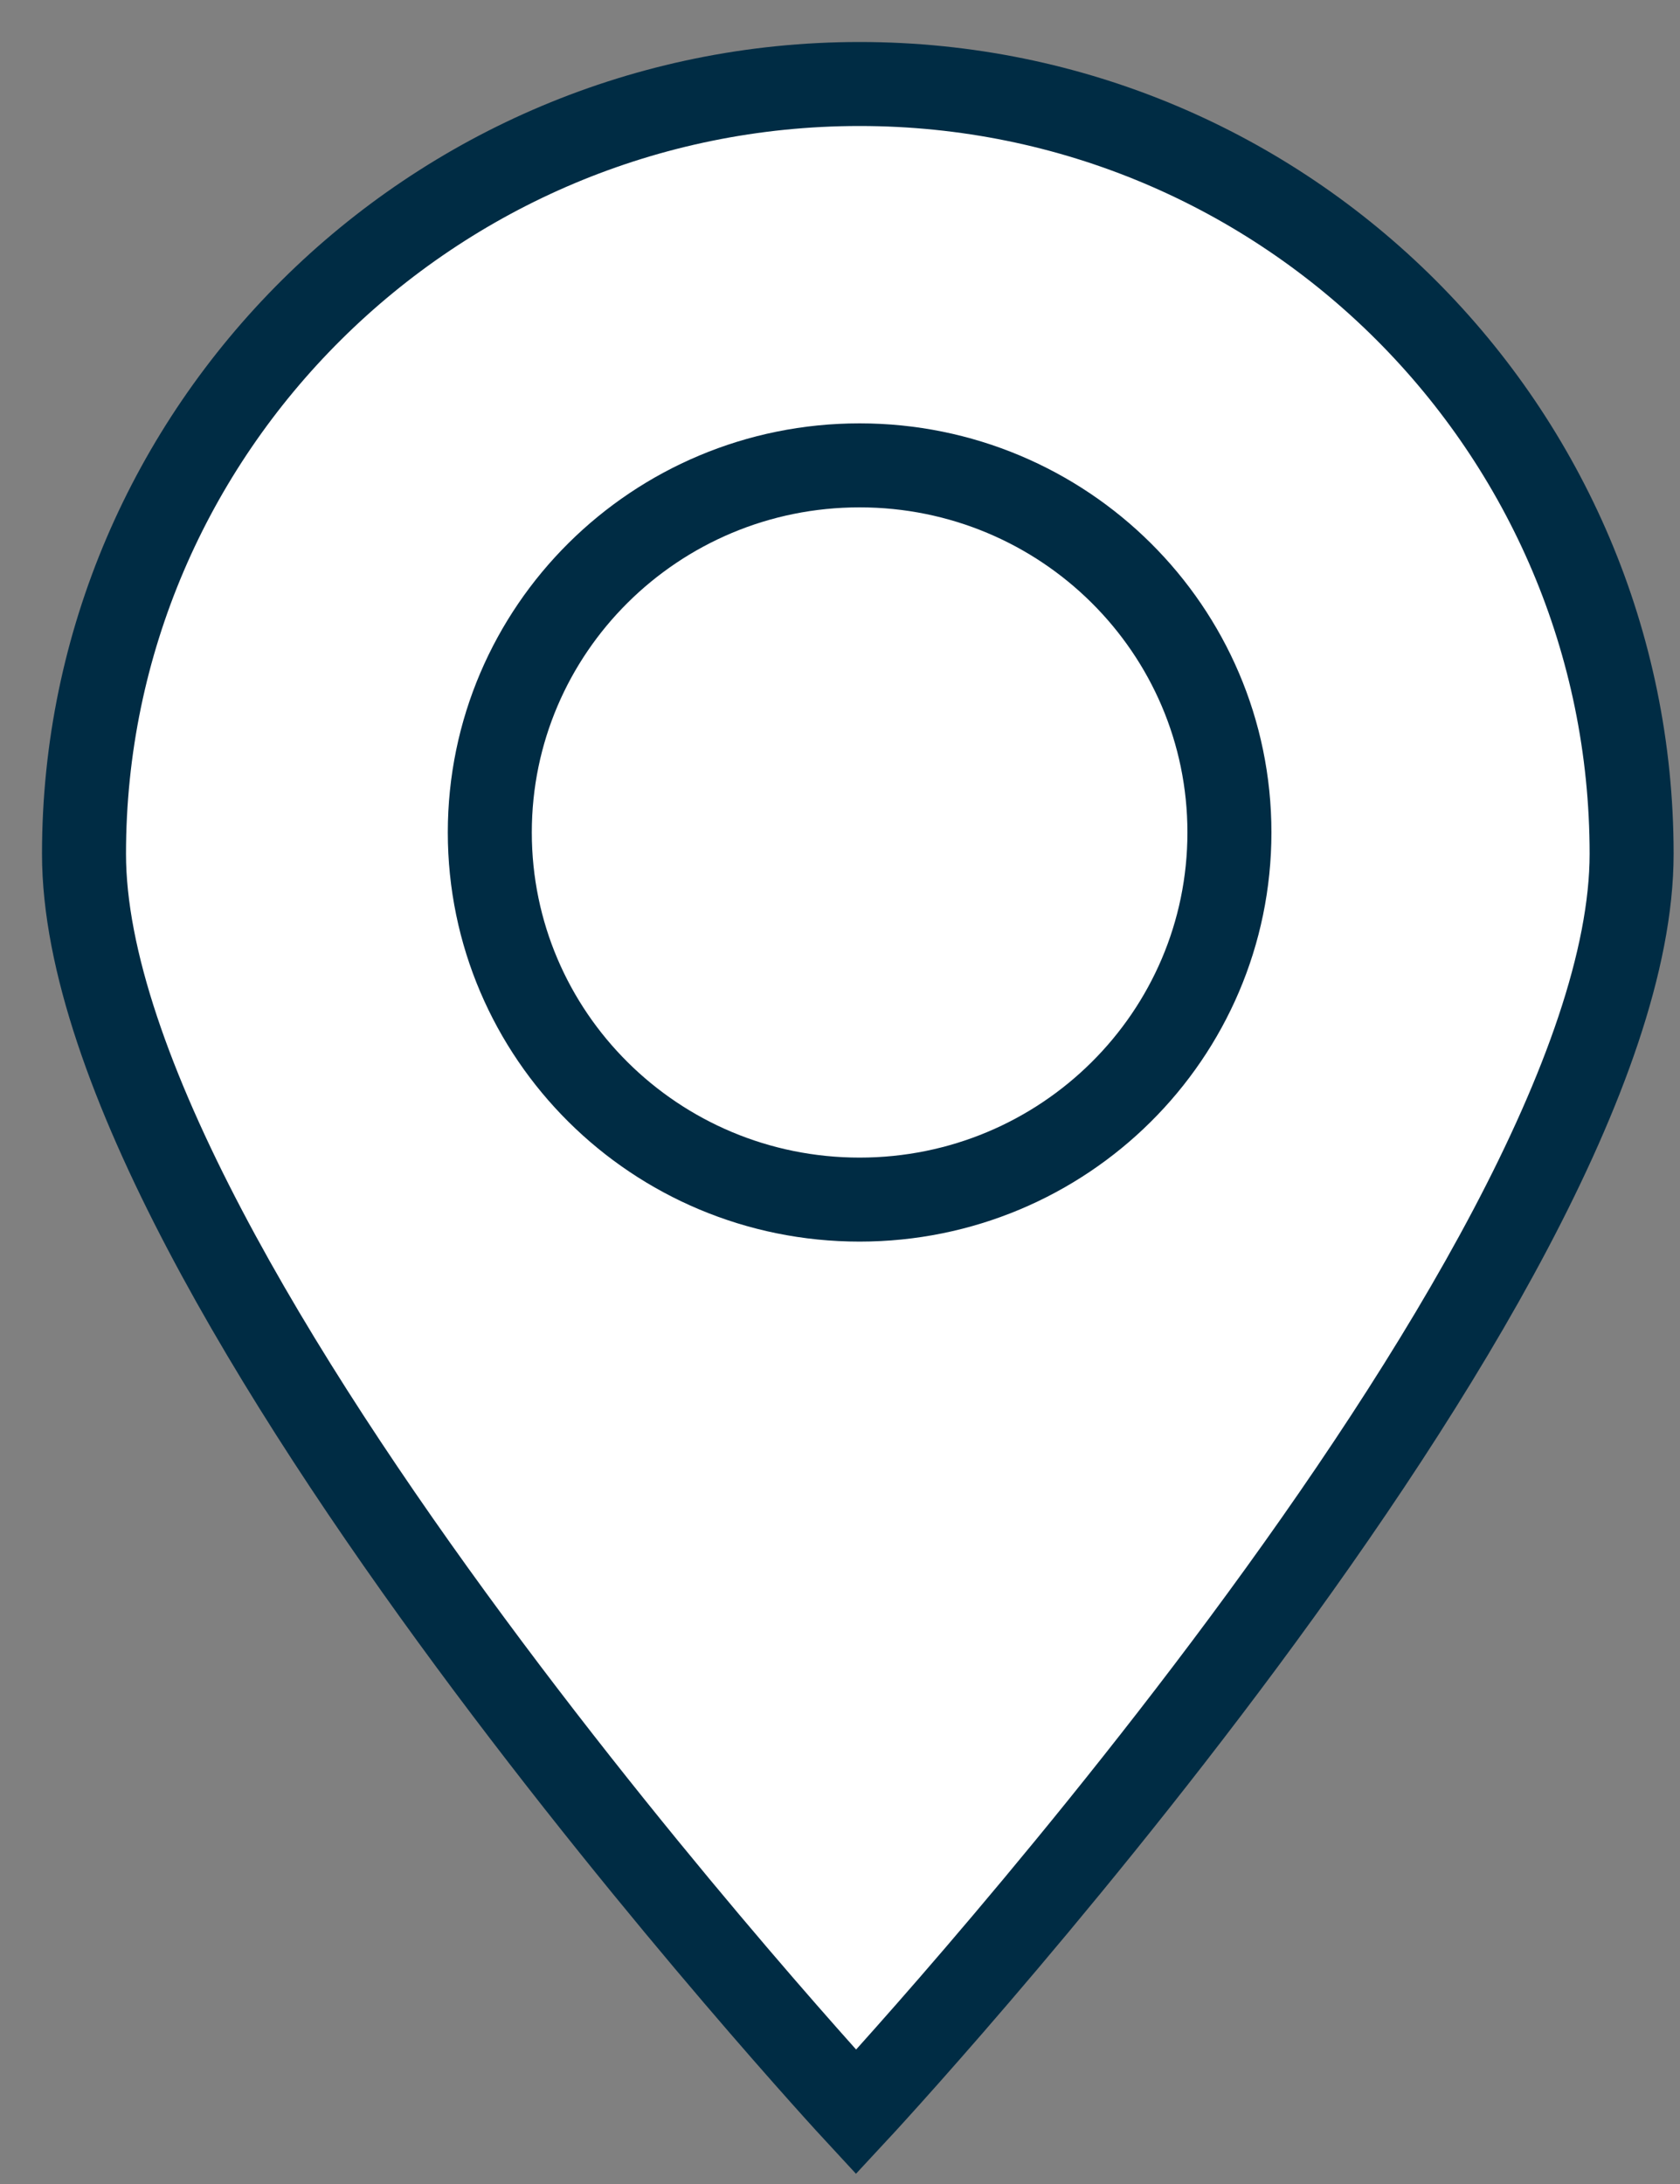 <svg width="20" height="26" viewBox="0 0 20 26" fill="none" xmlns="http://www.w3.org/2000/svg">
<rect x="0" y="0" width="20" height="26" fill="#808080" stroke="none"/>
<path d="M19.424 10.165C19.424 15.214 10.191 25.143 10.191 25.143C10.191 25.143 1 15.214 1 10.165C1 5.116 5.146 1 10.233 1C15.32 1 19.424 5.116 19.424 10.165Z" fill="white" stroke="#002C44" stroke-miterlimit="10"/>
<path d="M10.233 14.281C12.665 14.281 14.636 12.324 14.636 9.91C14.636 7.497 12.665 5.54 10.233 5.54C7.802 5.54 5.831 7.497 5.831 9.91C5.831 12.324 7.802 14.281 10.233 14.281Z" fill="white" stroke="#002C44" stroke-miterlimit="10"/>
</svg>
